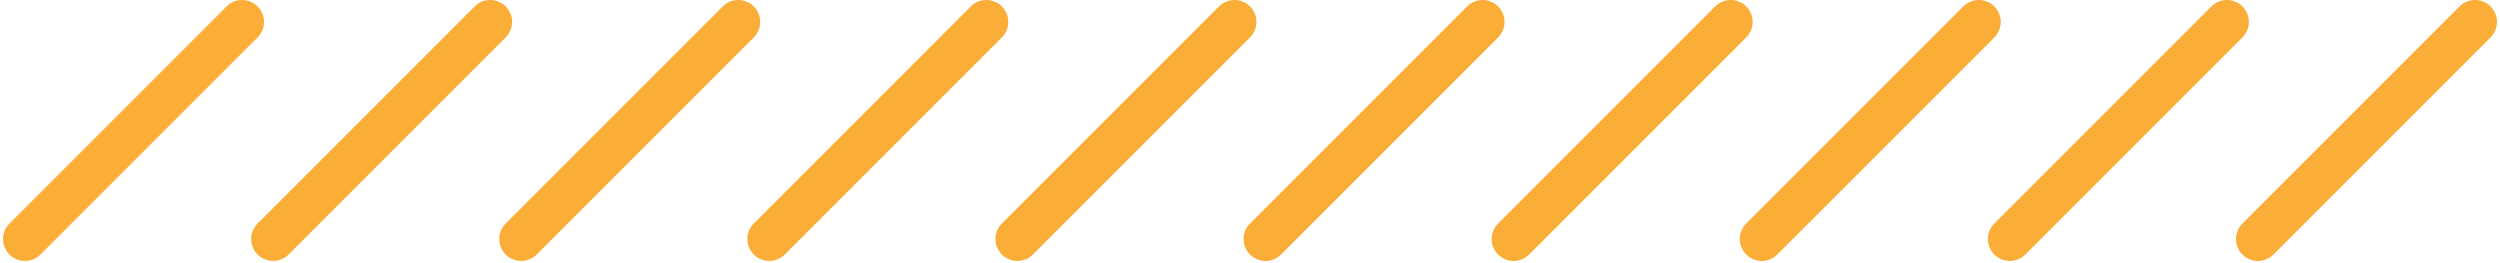 <svg width="285" height="30" viewBox="0 0 285 30" fill="none" xmlns="http://www.w3.org/2000/svg">
<path fill-rule="evenodd" clip-rule="evenodd" d="M1.079 25.481C0.103 26.457 0.103 28.04 1.079 29.017C2.055 29.993 3.638 29.993 4.614 29.017L29.363 4.268C30.34 3.291 30.34 1.709 29.363 0.732C28.387 -0.244 26.804 -0.244 25.828 0.732L1.079 25.481ZM29.363 25.481C28.387 26.457 28.387 28.04 29.363 29.017C30.339 29.993 31.922 29.993 32.899 29.017L57.647 4.268C58.624 3.291 58.624 1.709 57.647 0.732C56.671 -0.244 55.088 -0.244 54.112 0.732L29.363 25.481ZM57.647 29.017C56.671 28.04 56.671 26.457 57.647 25.481L82.396 0.732C83.372 -0.244 84.955 -0.244 85.931 0.732C86.908 1.709 86.908 3.291 85.931 4.268L61.183 29.017C60.206 29.993 58.624 29.993 57.647 29.017ZM85.931 25.481C84.955 26.457 84.955 28.04 85.931 29.017C86.908 29.993 88.491 29.993 89.467 29.017L114.216 4.268C115.192 3.291 115.192 1.709 114.216 0.732C113.239 -0.244 111.657 -0.244 110.68 0.732L85.931 25.481ZM114.216 29.017C113.239 28.04 113.239 26.457 114.216 25.481L138.964 0.732C139.941 -0.244 141.524 -0.244 142.5 0.732C143.476 1.709 143.476 3.291 142.5 4.268L117.751 29.017C116.775 29.993 115.192 29.993 114.216 29.017ZM142.5 25.481C141.523 26.457 141.523 28.04 142.5 29.017C143.476 29.993 145.059 29.993 146.035 29.017L170.784 4.268C171.76 3.291 171.76 1.709 170.784 0.732C169.808 -0.244 168.225 -0.244 167.249 0.732L142.5 25.481ZM170.784 29.017C169.808 28.04 169.808 26.457 170.784 25.481L195.533 0.732C196.509 -0.244 198.092 -0.244 199.068 0.732C200.045 1.709 200.045 3.291 199.068 4.268L174.32 29.017C173.343 29.993 171.76 29.993 170.784 29.017ZM199.068 25.481C198.092 26.457 198.092 28.04 199.068 29.017C200.044 29.993 201.627 29.993 202.604 29.017L227.352 4.268C228.329 3.291 228.329 1.709 227.352 0.732C226.376 -0.244 224.793 -0.244 223.817 0.732L199.068 25.481ZM227.352 29.017C226.376 28.04 226.376 26.457 227.352 25.481L252.101 0.732C253.077 -0.244 254.66 -0.244 255.637 0.732C256.613 1.709 256.613 3.291 255.637 4.268L230.888 29.017C229.912 29.993 228.329 29.993 227.352 29.017ZM255.637 25.481C254.66 26.457 254.66 28.04 255.637 29.017C256.613 29.993 258.196 29.993 259.172 29.017L283.921 4.268C284.897 3.291 284.897 1.709 283.921 0.732C282.944 -0.244 281.362 -0.244 280.385 0.732L255.637 25.481Z" fill="#FAAE37"/>
</svg>
